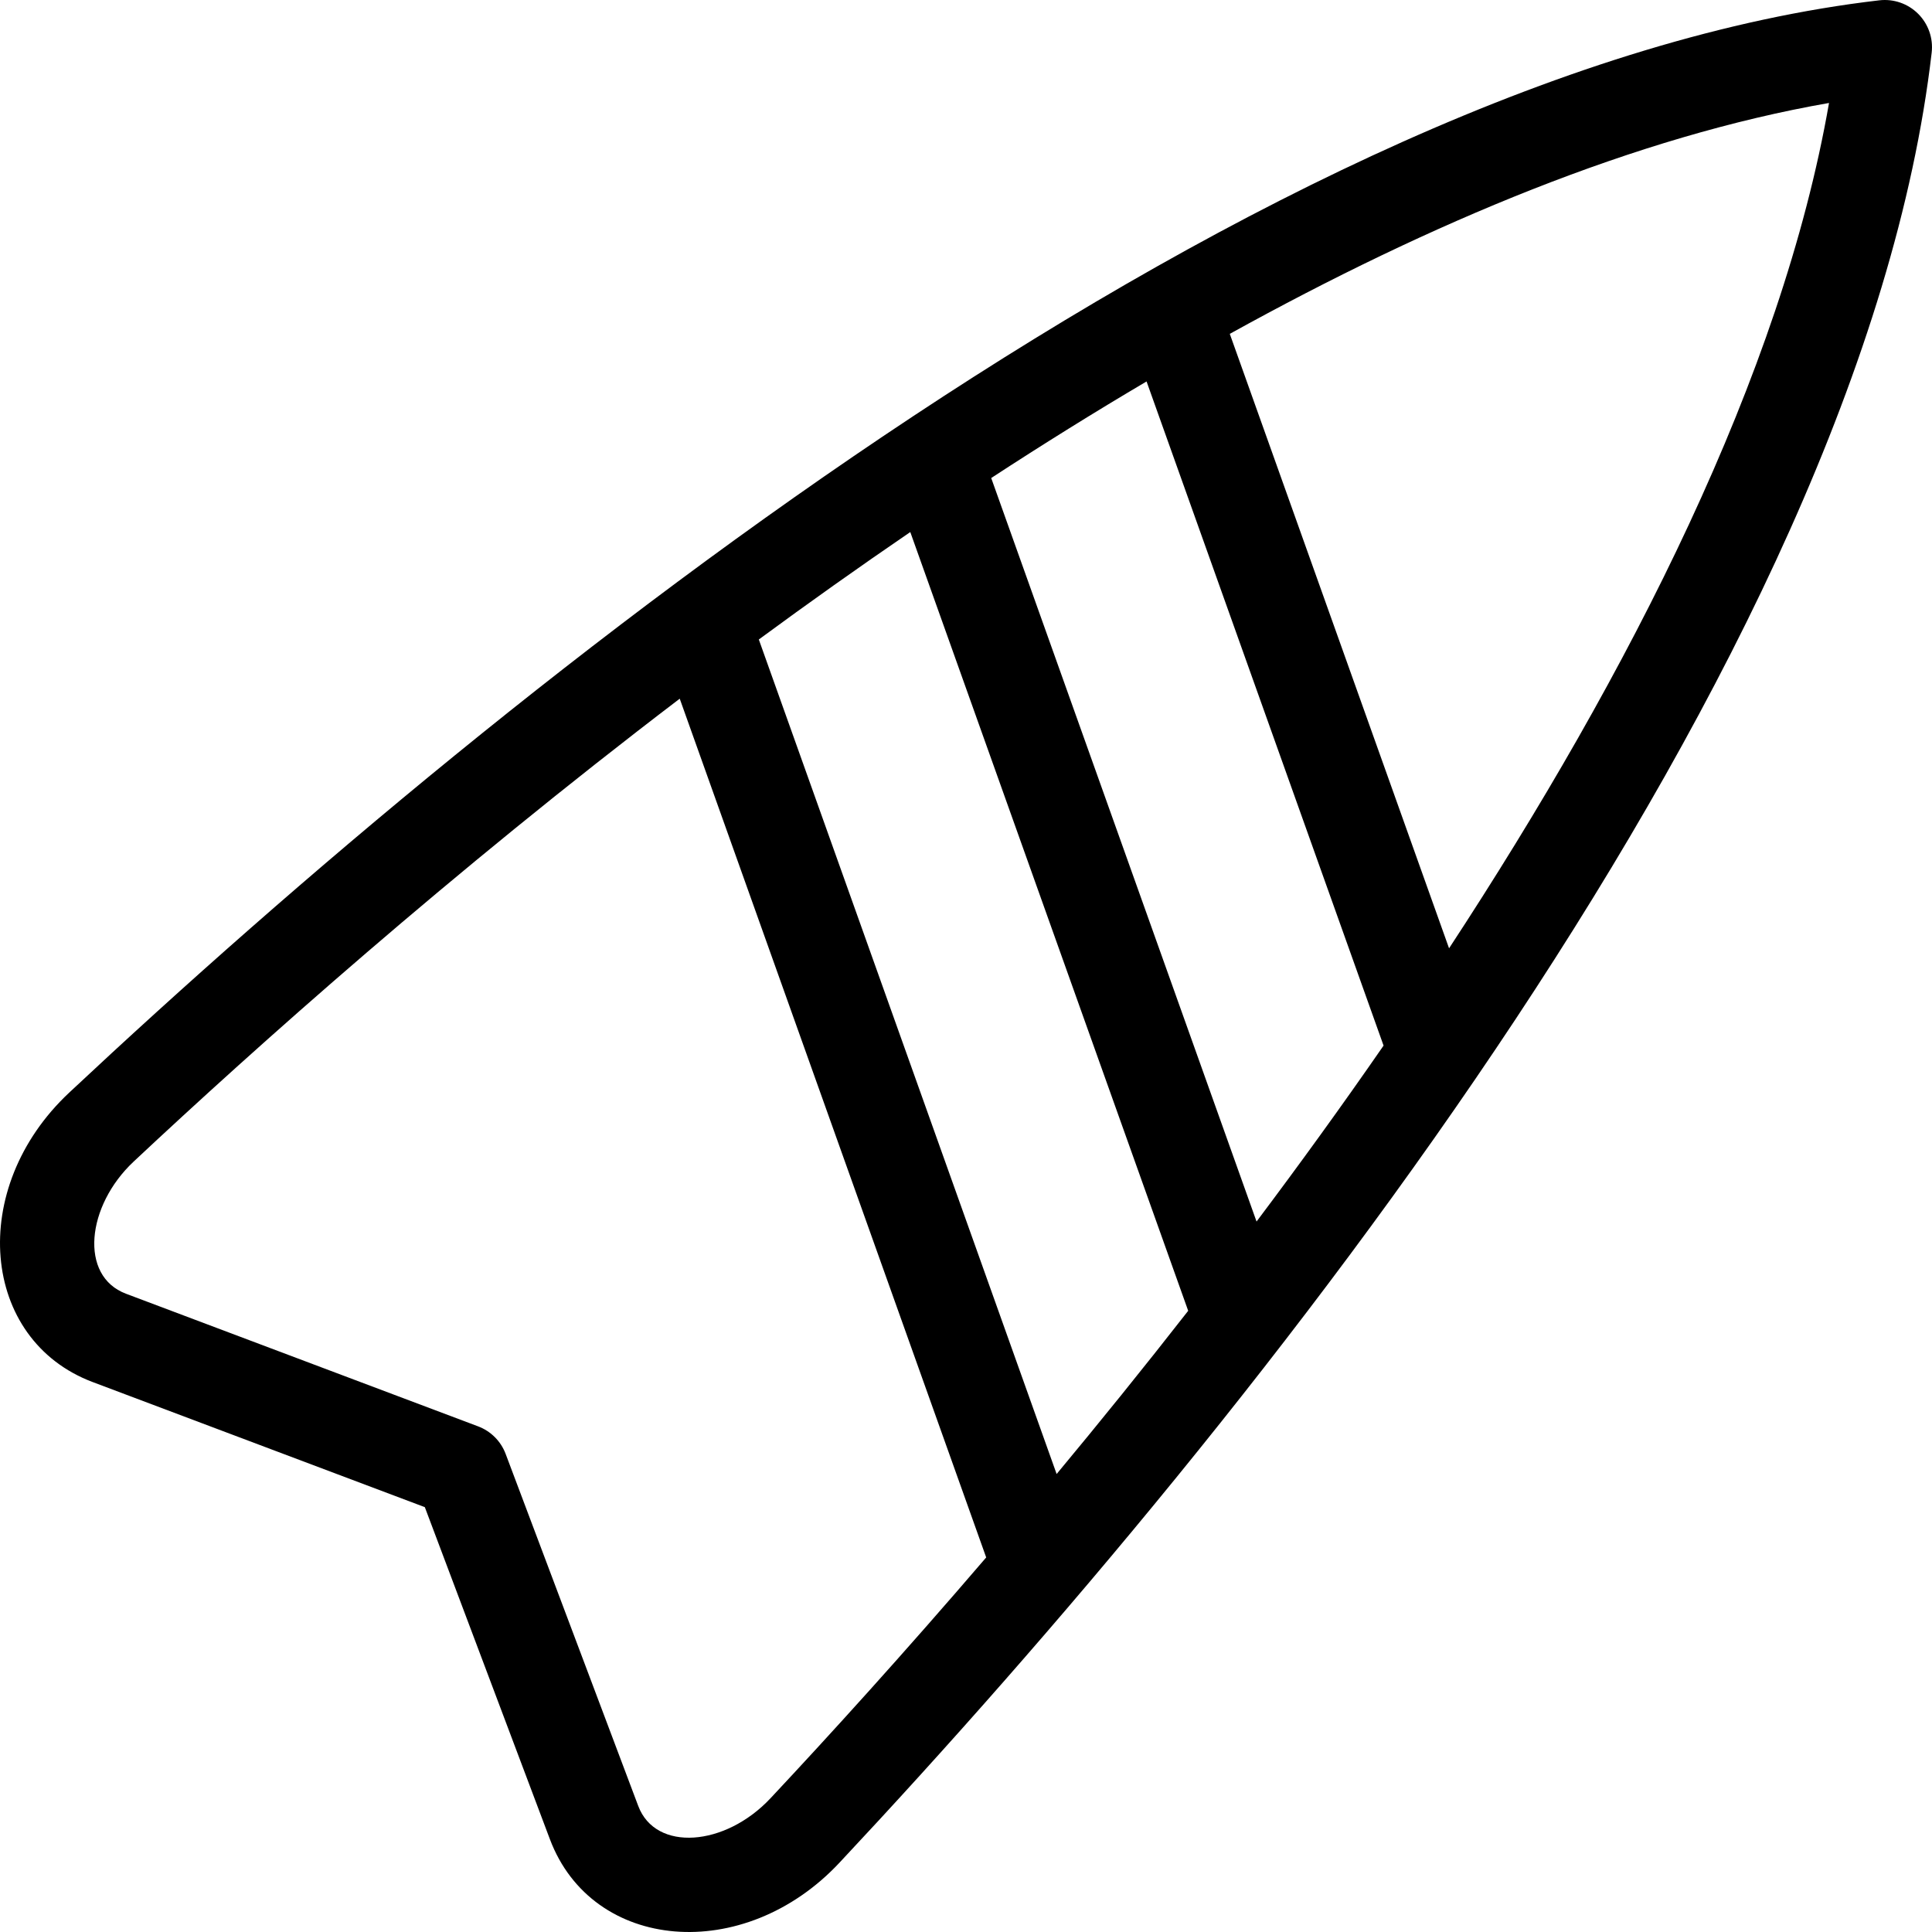 <?xml version="1.0" encoding="iso-8859-1"?>
<!-- Uploaded to: SVG Repo, www.svgrepo.com, Generator: SVG Repo Mixer Tools -->
<svg fill="#000000" height="800px" width="800px" version="1.1" id="Layer_1" xmlns="http://www.w3.org/2000/svg" xmlns:xlink="http://www.w3.org/1999/xlink" 
	 viewBox="0 0 307.04 307.04" xml:space="preserve">
<g>
	<g>
		<path d="M304.842,2.197c-1.62-1.62-3.896-2.41-6.167-2.147c-96.777,11.223-216.61,107.034-287.68,173.596
			c-16.222,15.193-14.088,39.282,3.74,45.997l52.781,19.88l19.88,52.781c6.732,17.875,30.833,19.93,45.997,3.74
			c66.373-70.868,162.36-190.791,173.596-287.681C307.253,6.088,306.463,3.817,304.842,2.197z M122.445,285.79
			c-7.204,7.691-18.257,8.54-21.011,1.226l-21.077-55.959c-0.761-2.02-2.355-3.614-4.375-4.375l-55.959-21.077
			c-7.473-2.815-6.29-13.972,1.226-21.011c19.389-18.159,50.314-45.787,86.776-73.556l48.704,136.477
			C143.641,262.781,131.789,275.814,122.445,285.79z M167.923,234.255l-47.329-132.626c7.831-5.759,15.872-11.478,24.071-17.074
			l44.166,123.761C181.747,217.393,174.727,226.073,167.923,234.255z M199.695,194.132L157.527,75.969
			c8.124-5.301,16.369-10.441,24.688-15.347l37.666,105.548C213.259,175.748,206.486,185.096,199.695,194.132z M230.29,150.71
			l-34.848-97.652c31.995-17.698,64.66-31.37,95.232-36.693C283.152,59.567,258.968,106.949,230.29,150.71z"/>
	</g>
</g>
</svg>